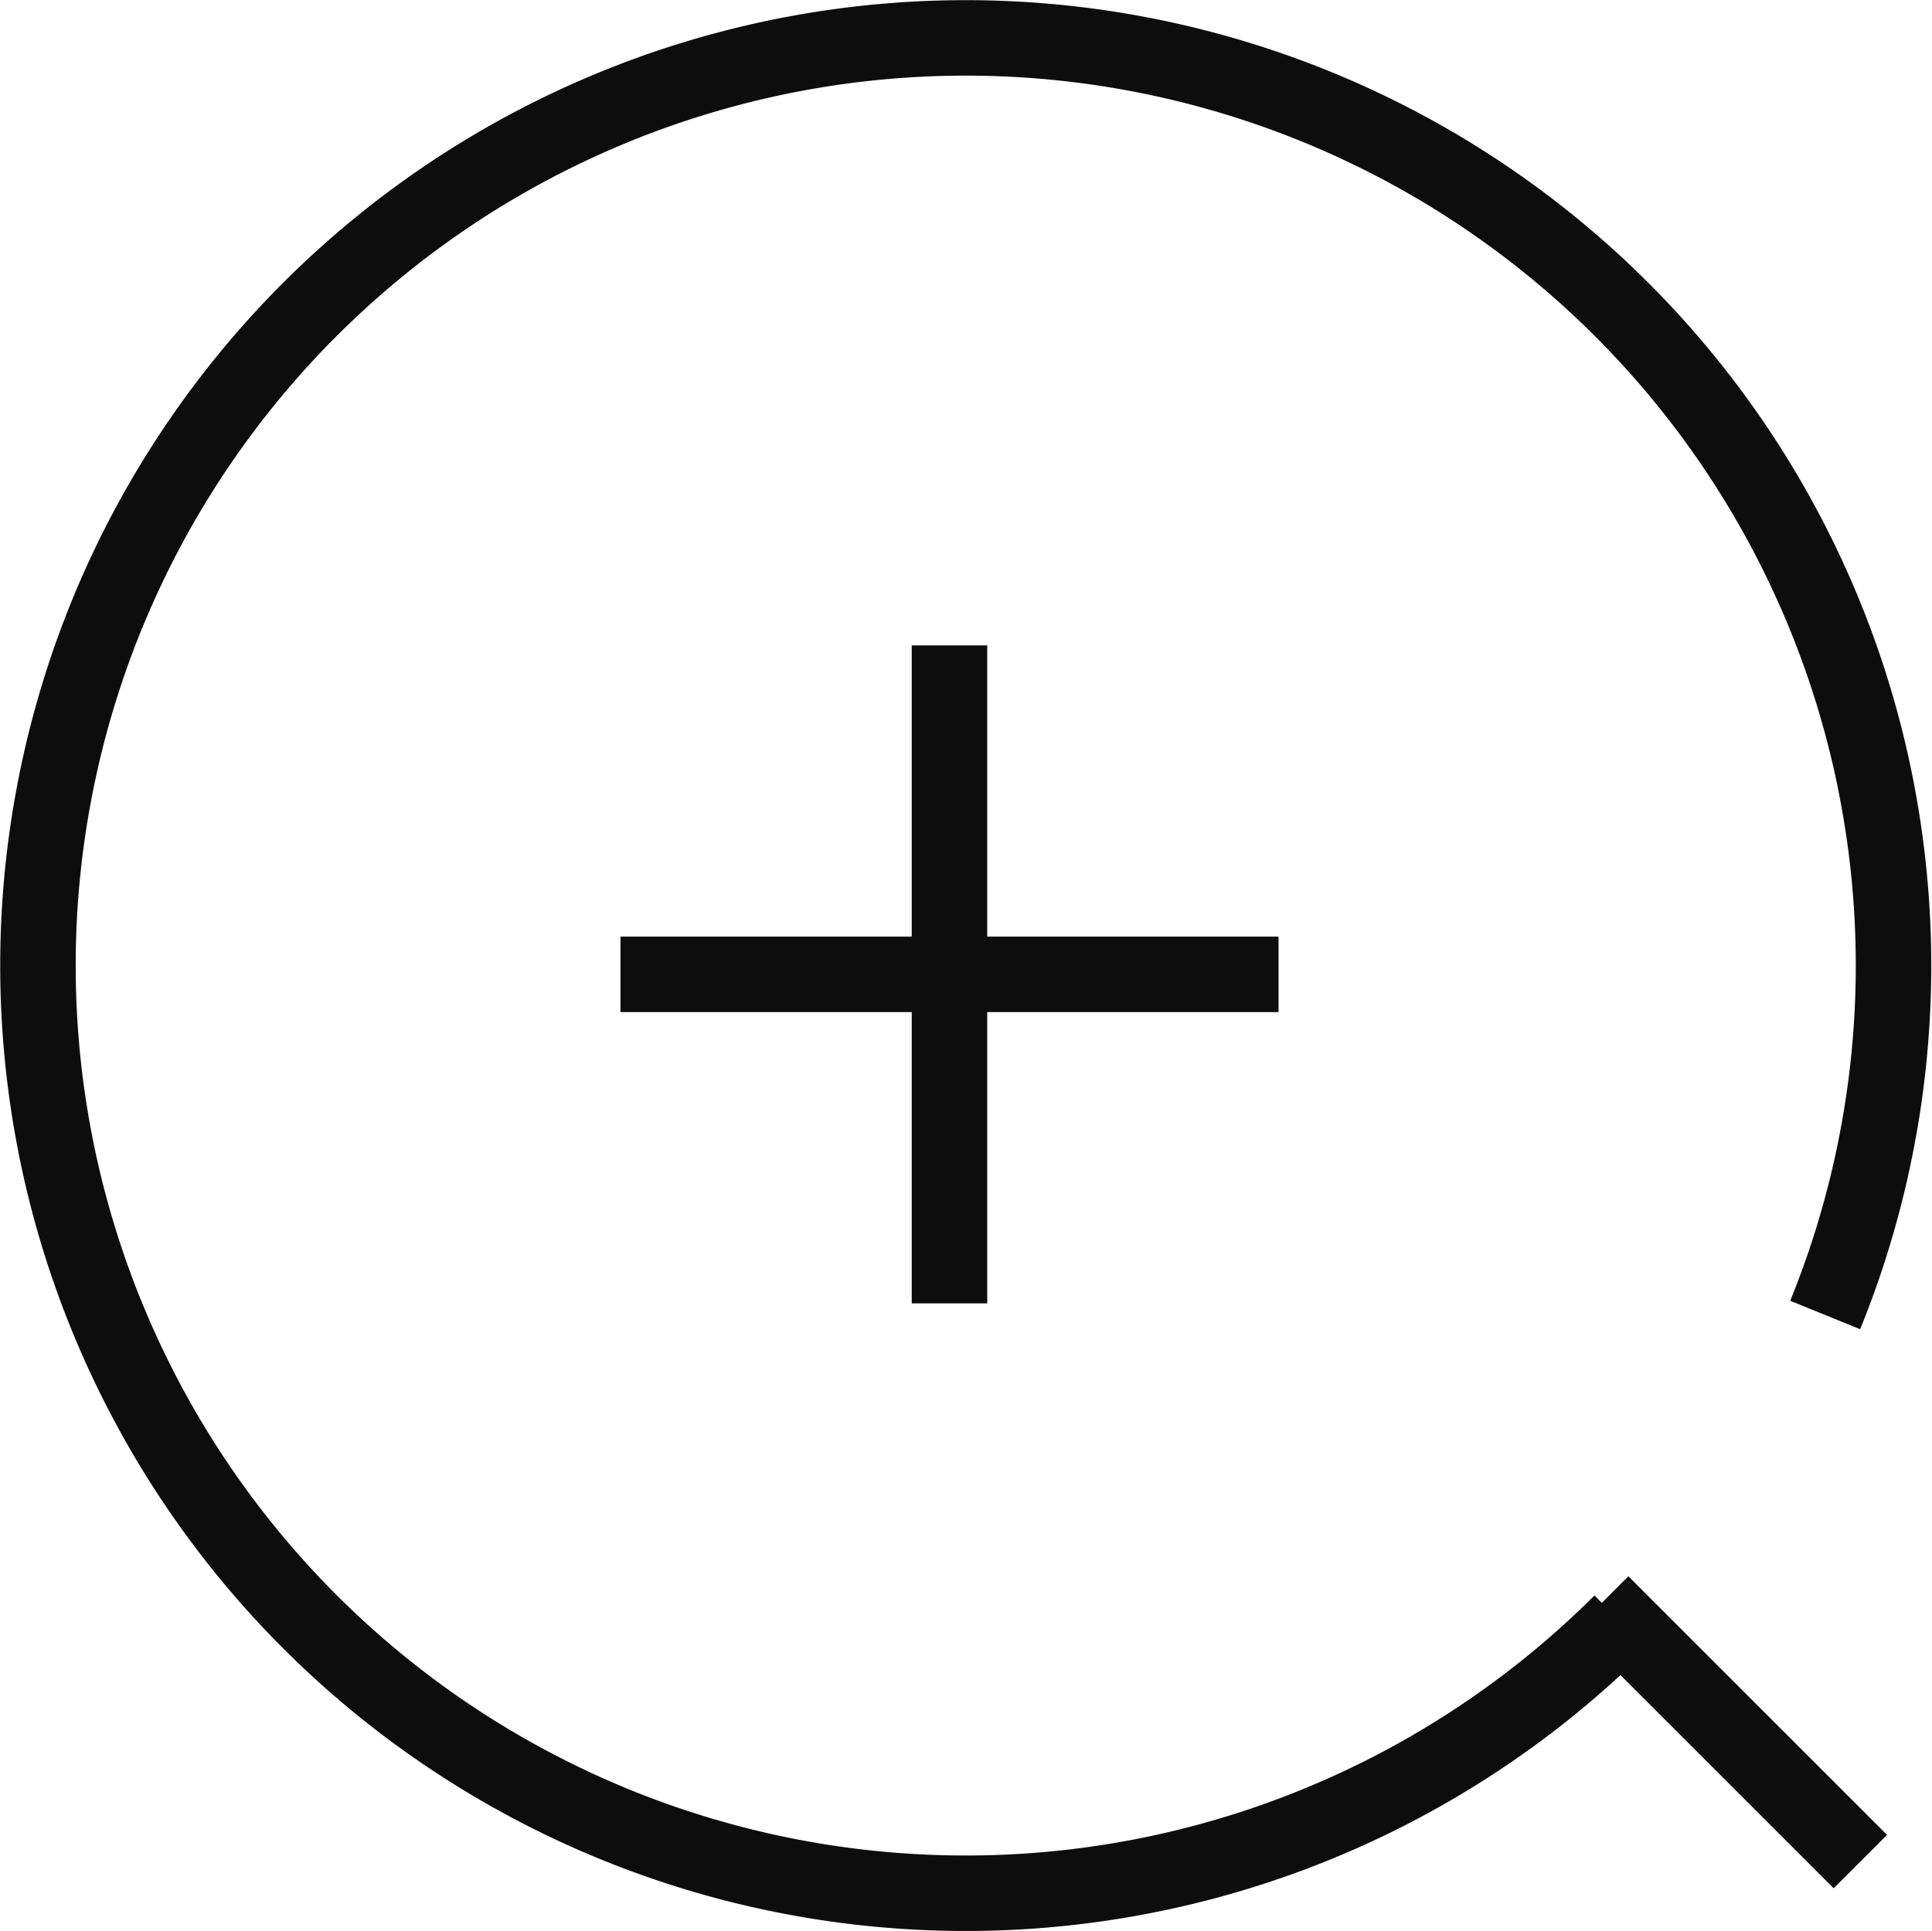 <svg xmlns="http://www.w3.org/2000/svg" width="30.713" height="30.701" viewBox="0 0 30.713 30.701">
    <g data-name="Grupo 9390">
        <g data-name="Grupo 7460">
            <g data-name="Grupo 7454">
                <g data-name="Grupo 19">
                    <g data-name="Grupo 6330">
                        <g data-name="Grupo 6329">
                            <g data-name="Grupo 20">
                                <path data-name="Línea 2" transform="translate(15.094 10.261)" style="fill:none;stroke:#0d0d0d;stroke-width:1.2px" d="M0 10.461V0"/>
                                <path data-name="Línea 3" transform="rotate(90 2.417 17.908)" style="fill:none;stroke:#0d0d0d;stroke-width:1.2px" d="M0 10.461V0"/>
                            </g>
                        </g>
                    </g>
                </g>
                <g data-name="Grupo 7139">
                    <g data-name="Grupo 7133">
                        <path data-name="Trazado 10514" d="M25.988 25.963a14.749 14.749 0 1 1 3.244-4.884" transform="translate(-.217 -.172)" style="stroke-miterlimit:10;fill:none;stroke:#0d0d0d;stroke-width:1.2px"/>
                    </g>
                    <path data-name="Línea 1115" transform="translate(25.462 25.485)" style="stroke-miterlimit:10;fill:none;stroke:#0d0d0d;stroke-width:1.2px" d="m0 0 4.112 4.112"/>
                </g>
            </g>
        </g>
    </g>
</svg>
